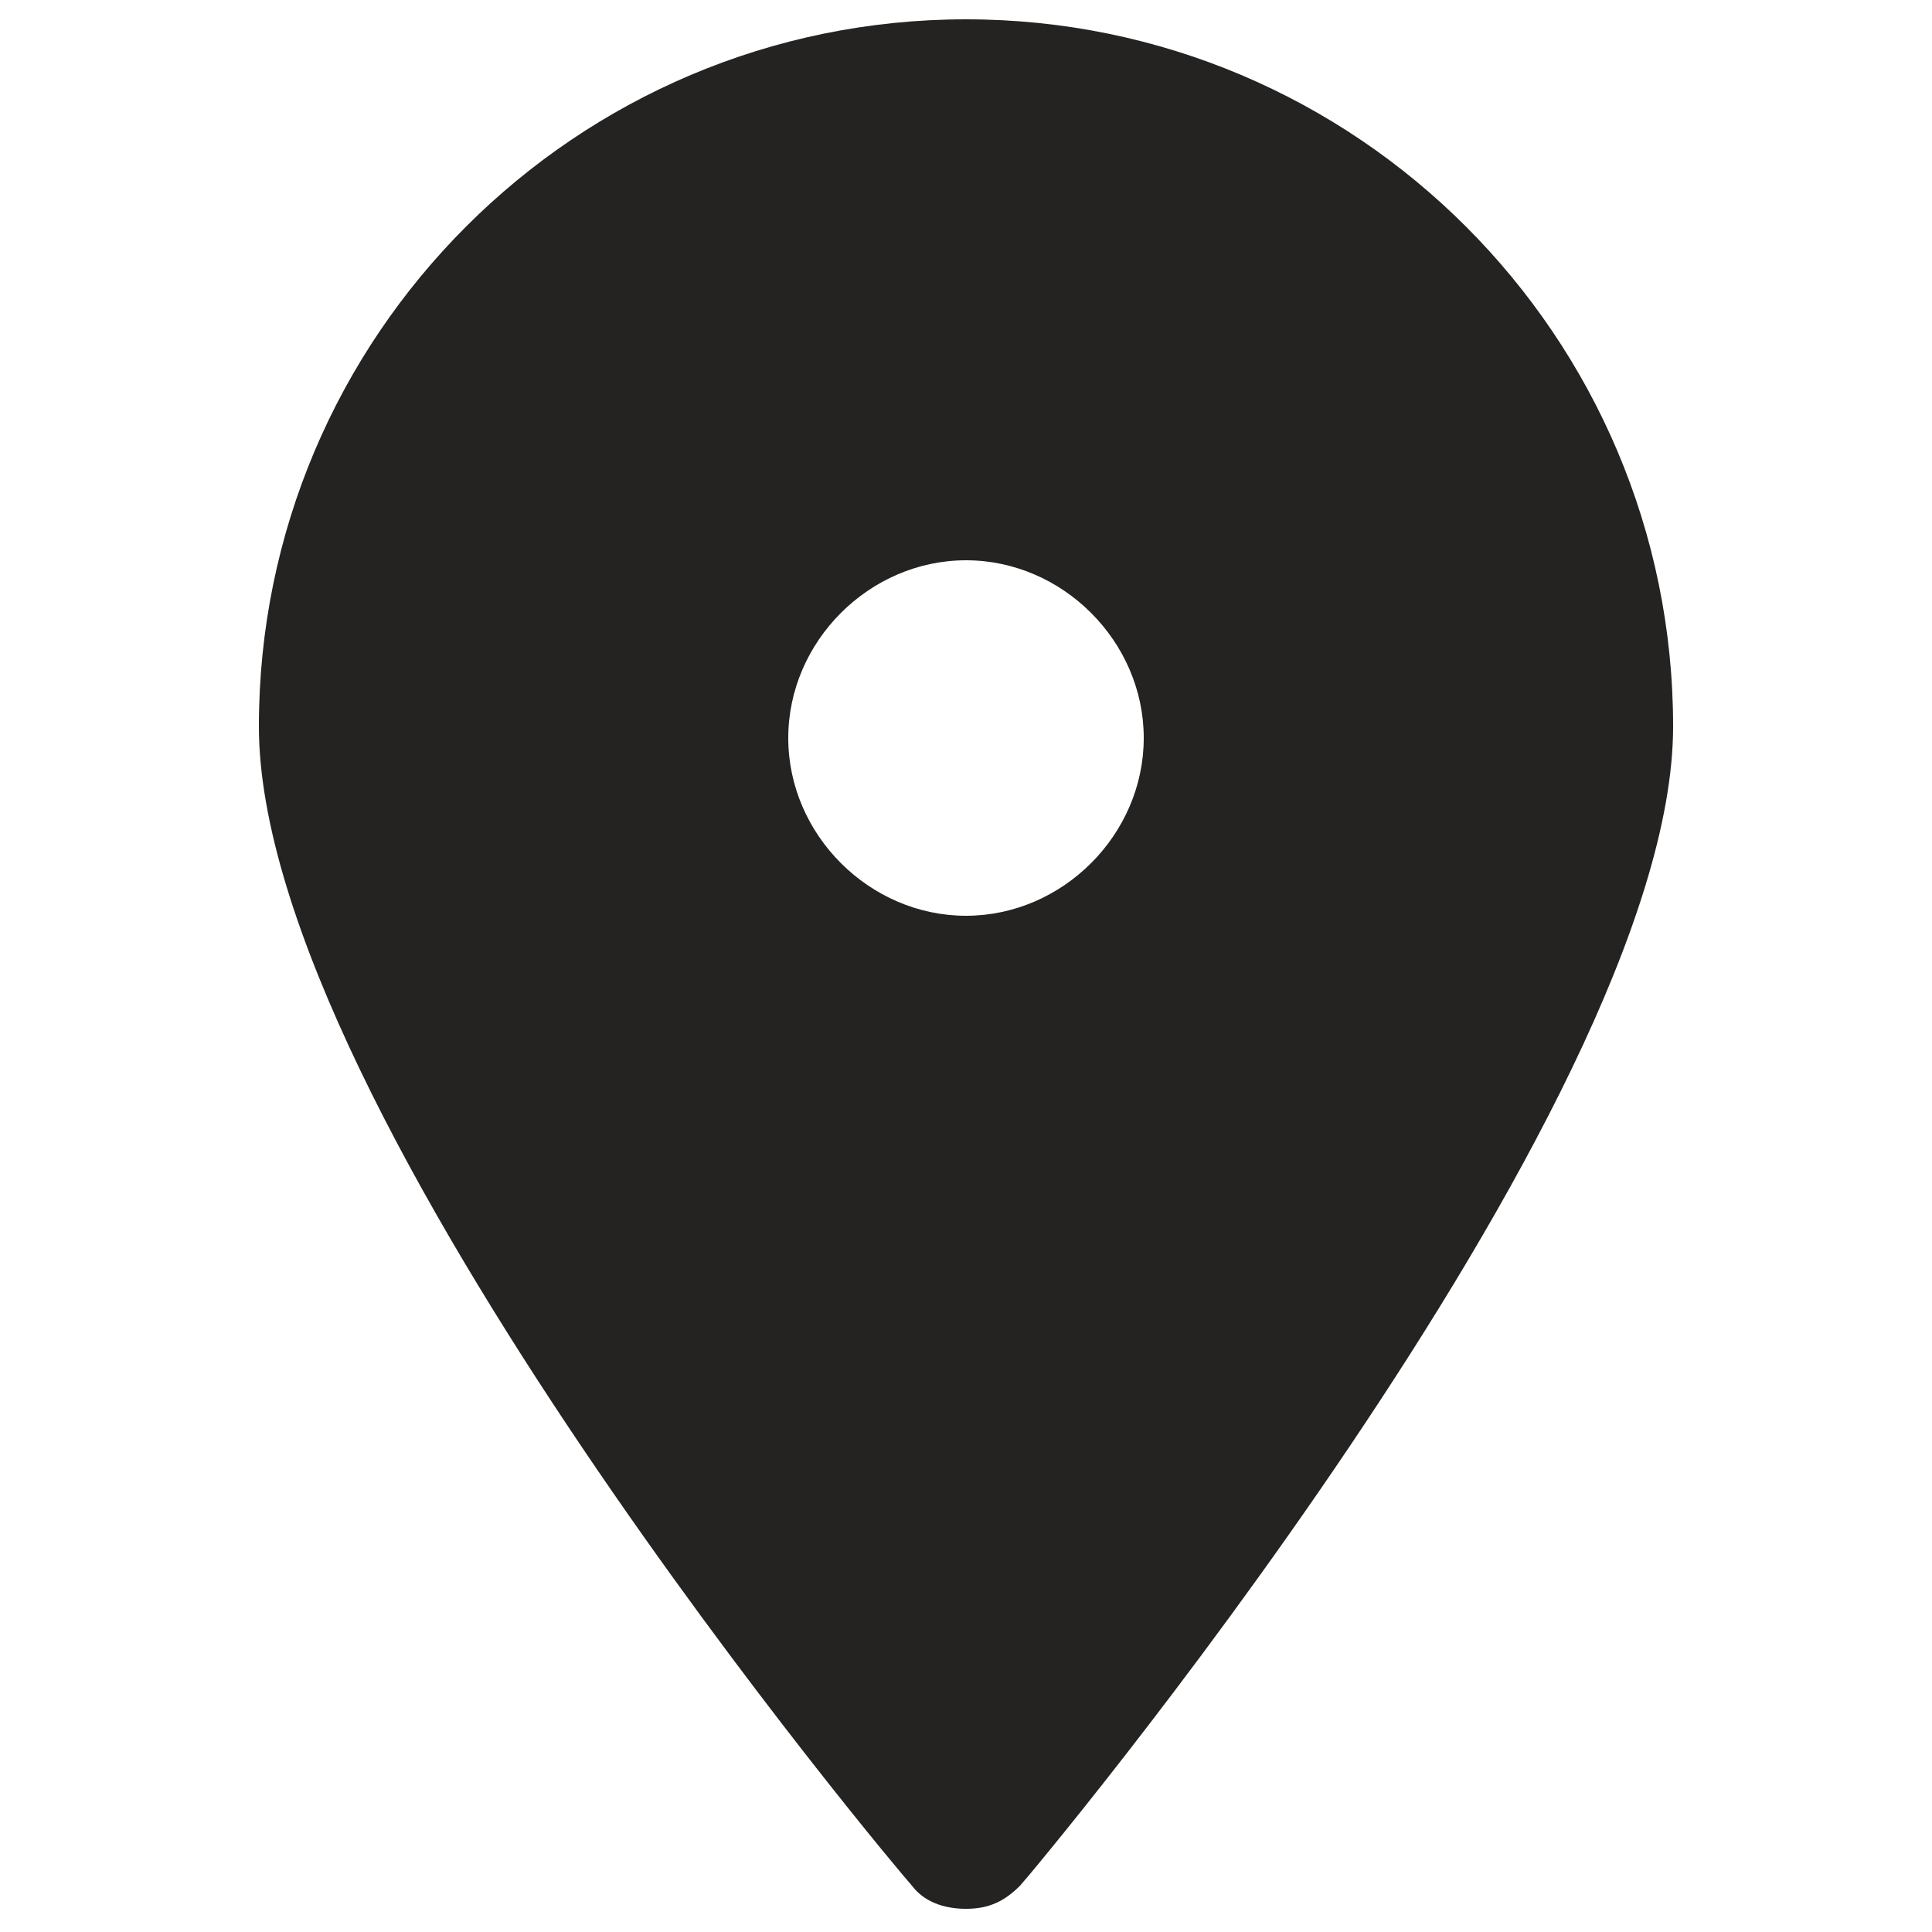 <?xml version="1.0" encoding="utf-8"?>
<!-- Generator: Adobe Illustrator 25.2.3, SVG Export Plug-In . SVG Version: 6.00 Build 0)  -->
<svg version="1.1" id="Layer_1" xmlns="http://www.w3.org/2000/svg" xmlns:xlink="http://www.w3.org/1999/xlink" x="0px" y="0px"
	 viewBox="0 0 50 50" style="enable-background:new 0 0 50 50;" xml:space="preserve">
<style type="text/css">
	.st0{fill:#242321;}
</style>
<path class="st0" d="M25,0.5C14.9,0.5,6.7,8.7,6.7,18.8c0,10,16.7,29.8,16.9,30c0.3,0.4,0.8,0.6,1.4,0.6s1-0.2,1.4-0.6
	c0.2-0.2,16.9-20.1,16.9-30C43.3,8.7,35.1,0.5,25,0.5z M25,14.5c2.5,0,4.6,2.1,4.6,4.6s-2.1,4.6-4.6,4.6s-4.6-2.1-4.6-4.6
	S22.5,14.5,25,14.5z"/>
</svg>